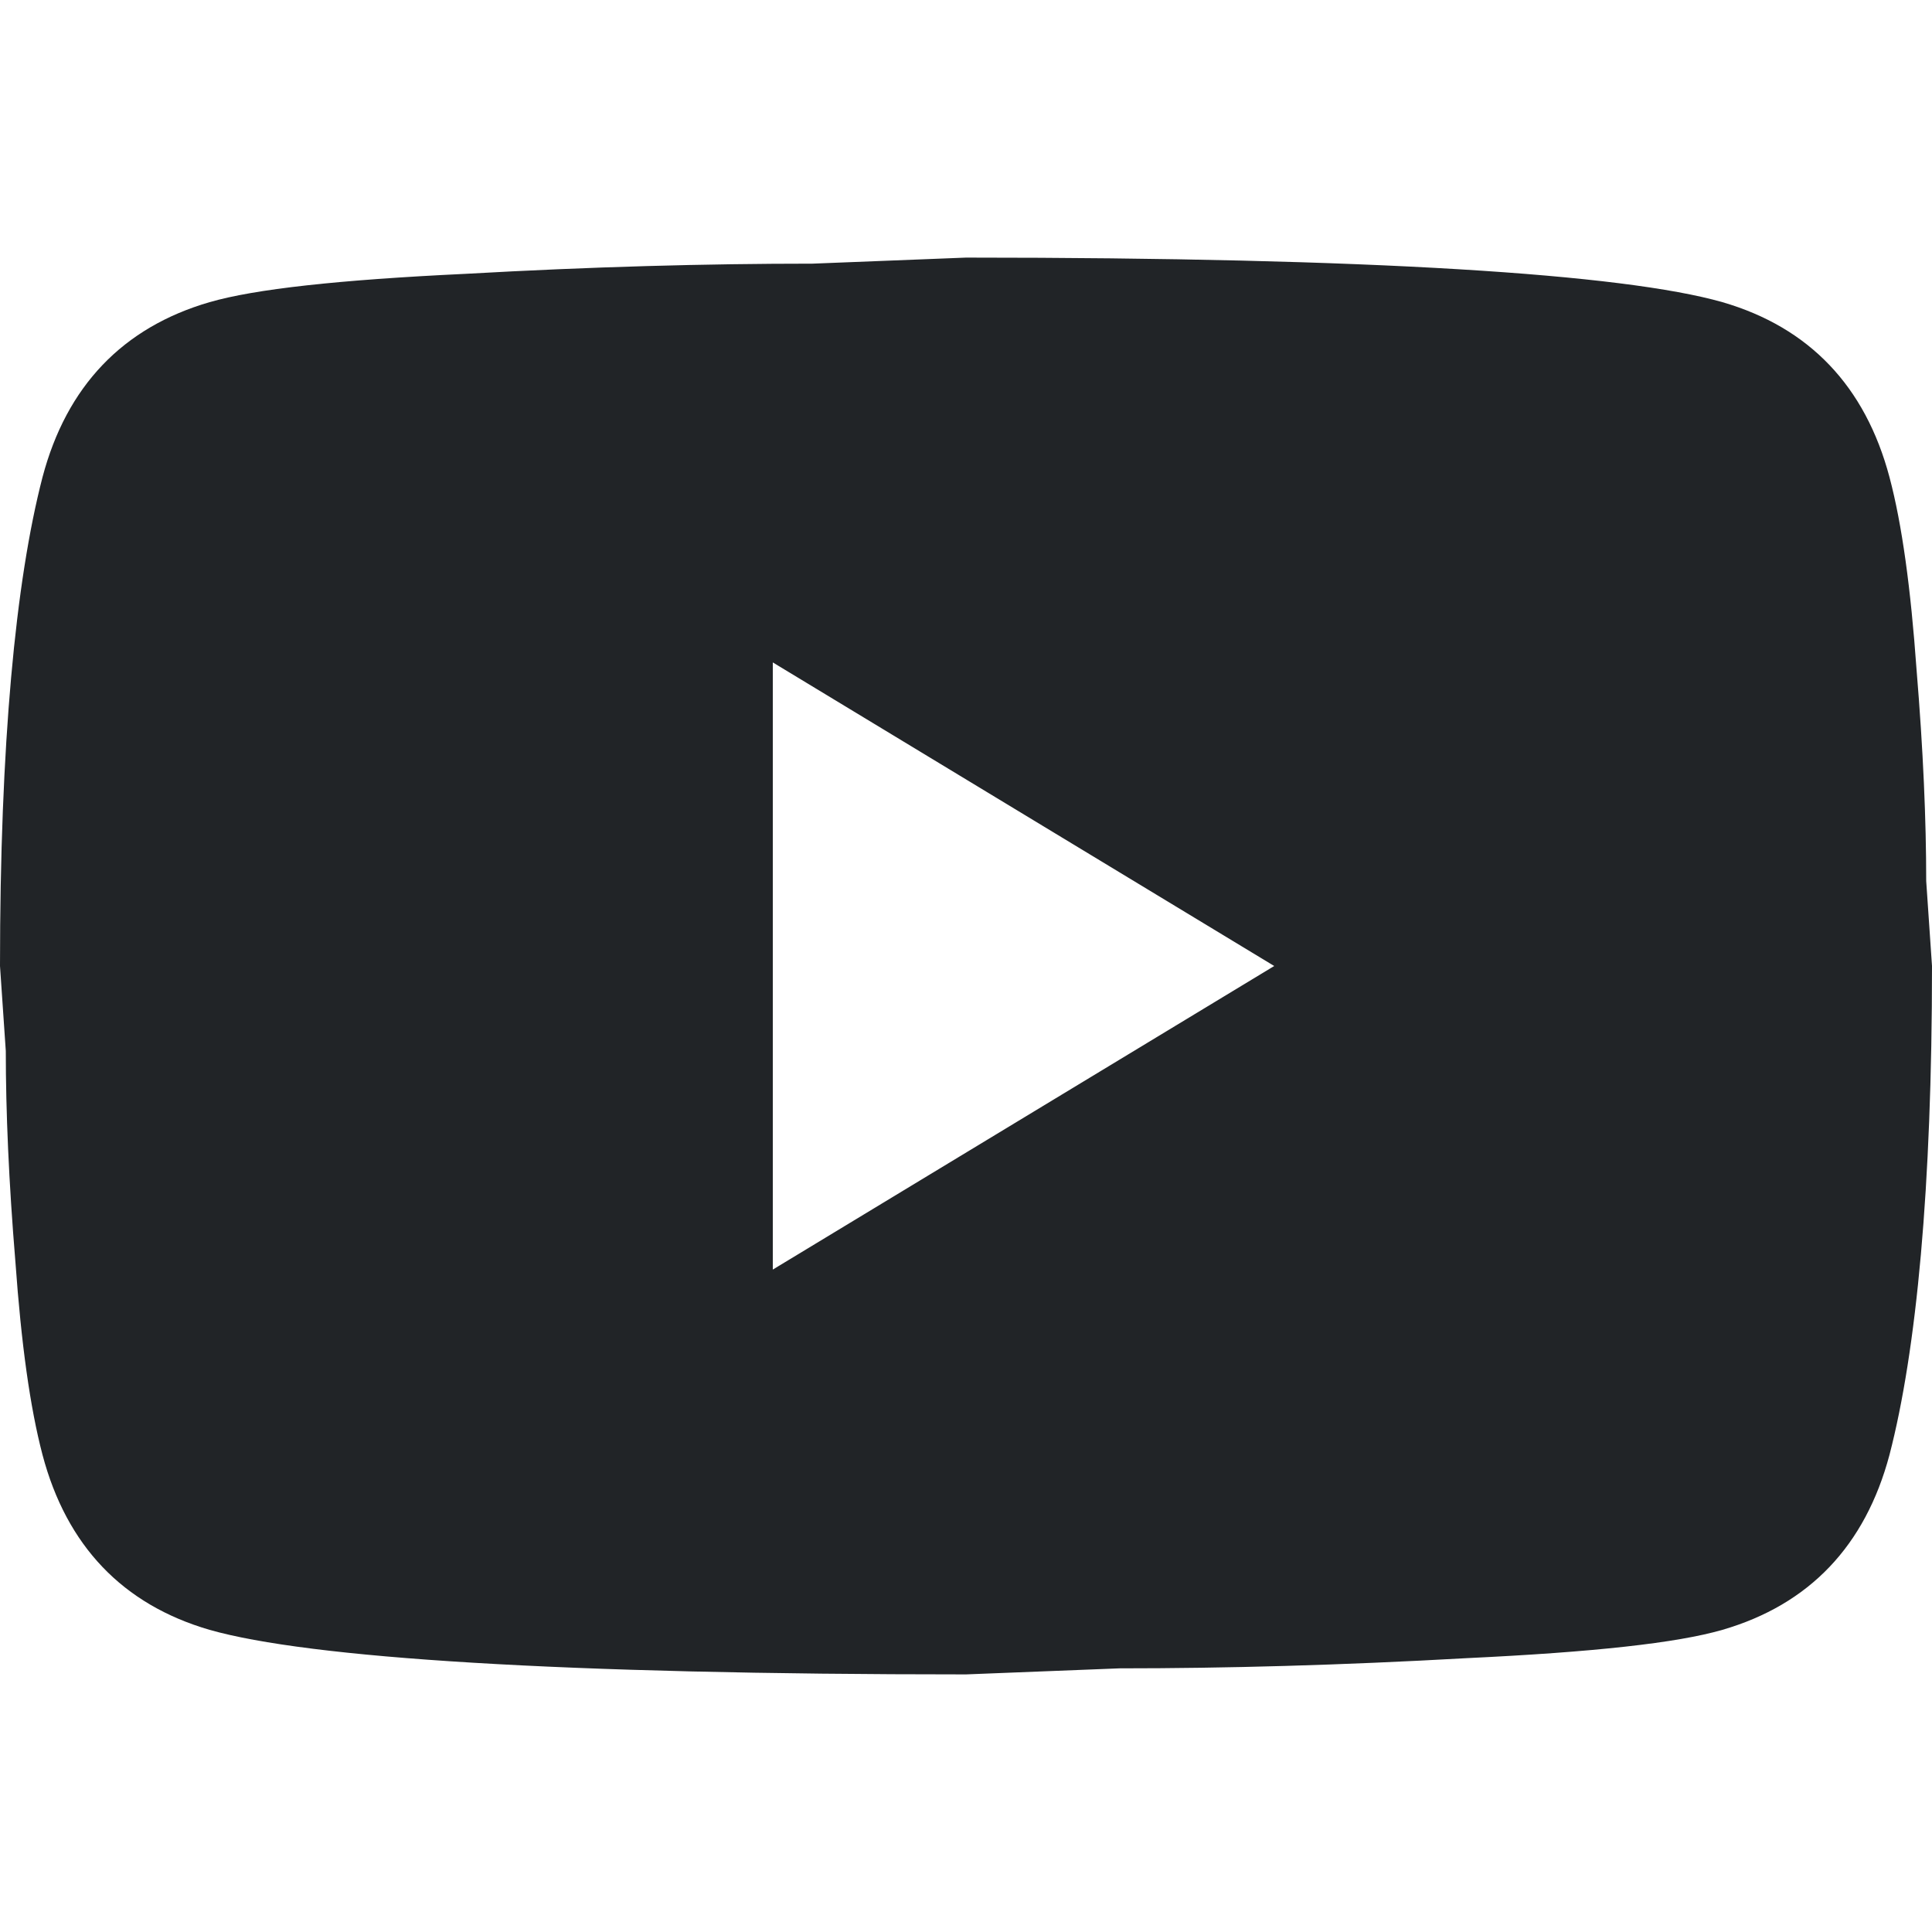 <svg width="15" height="15" viewBox="0 0 15 15" fill="none" xmlns="http://www.w3.org/2000/svg">
<path d="M6 9.857L9.893 7.5L6 5.143V9.857ZM14.67 3.705C14.768 4.074 14.835 4.569 14.88 5.198C14.932 5.826 14.955 6.369 14.955 6.84L15 7.5C15 9.221 14.88 10.486 14.67 11.295C14.482 12.002 14.047 12.458 13.373 12.654C13.02 12.756 12.375 12.827 11.385 12.874C10.41 12.929 9.518 12.953 8.693 12.953L7.5 13C4.357 13 2.4 12.874 1.627 12.654C0.953 12.458 0.517 12.002 0.33 11.295C0.233 10.926 0.165 10.431 0.12 9.802C0.068 9.174 0.045 8.631 0.045 8.16L0 7.5C0 5.779 0.12 4.514 0.33 3.705C0.517 2.998 0.953 2.542 1.627 2.346C1.98 2.244 2.625 2.173 3.615 2.126C4.59 2.071 5.482 2.047 6.308 2.047L7.5 2C10.643 2 12.6 2.126 13.373 2.346C14.047 2.542 14.482 2.998 14.67 3.705Z" fill="#212427"/>
</svg>
